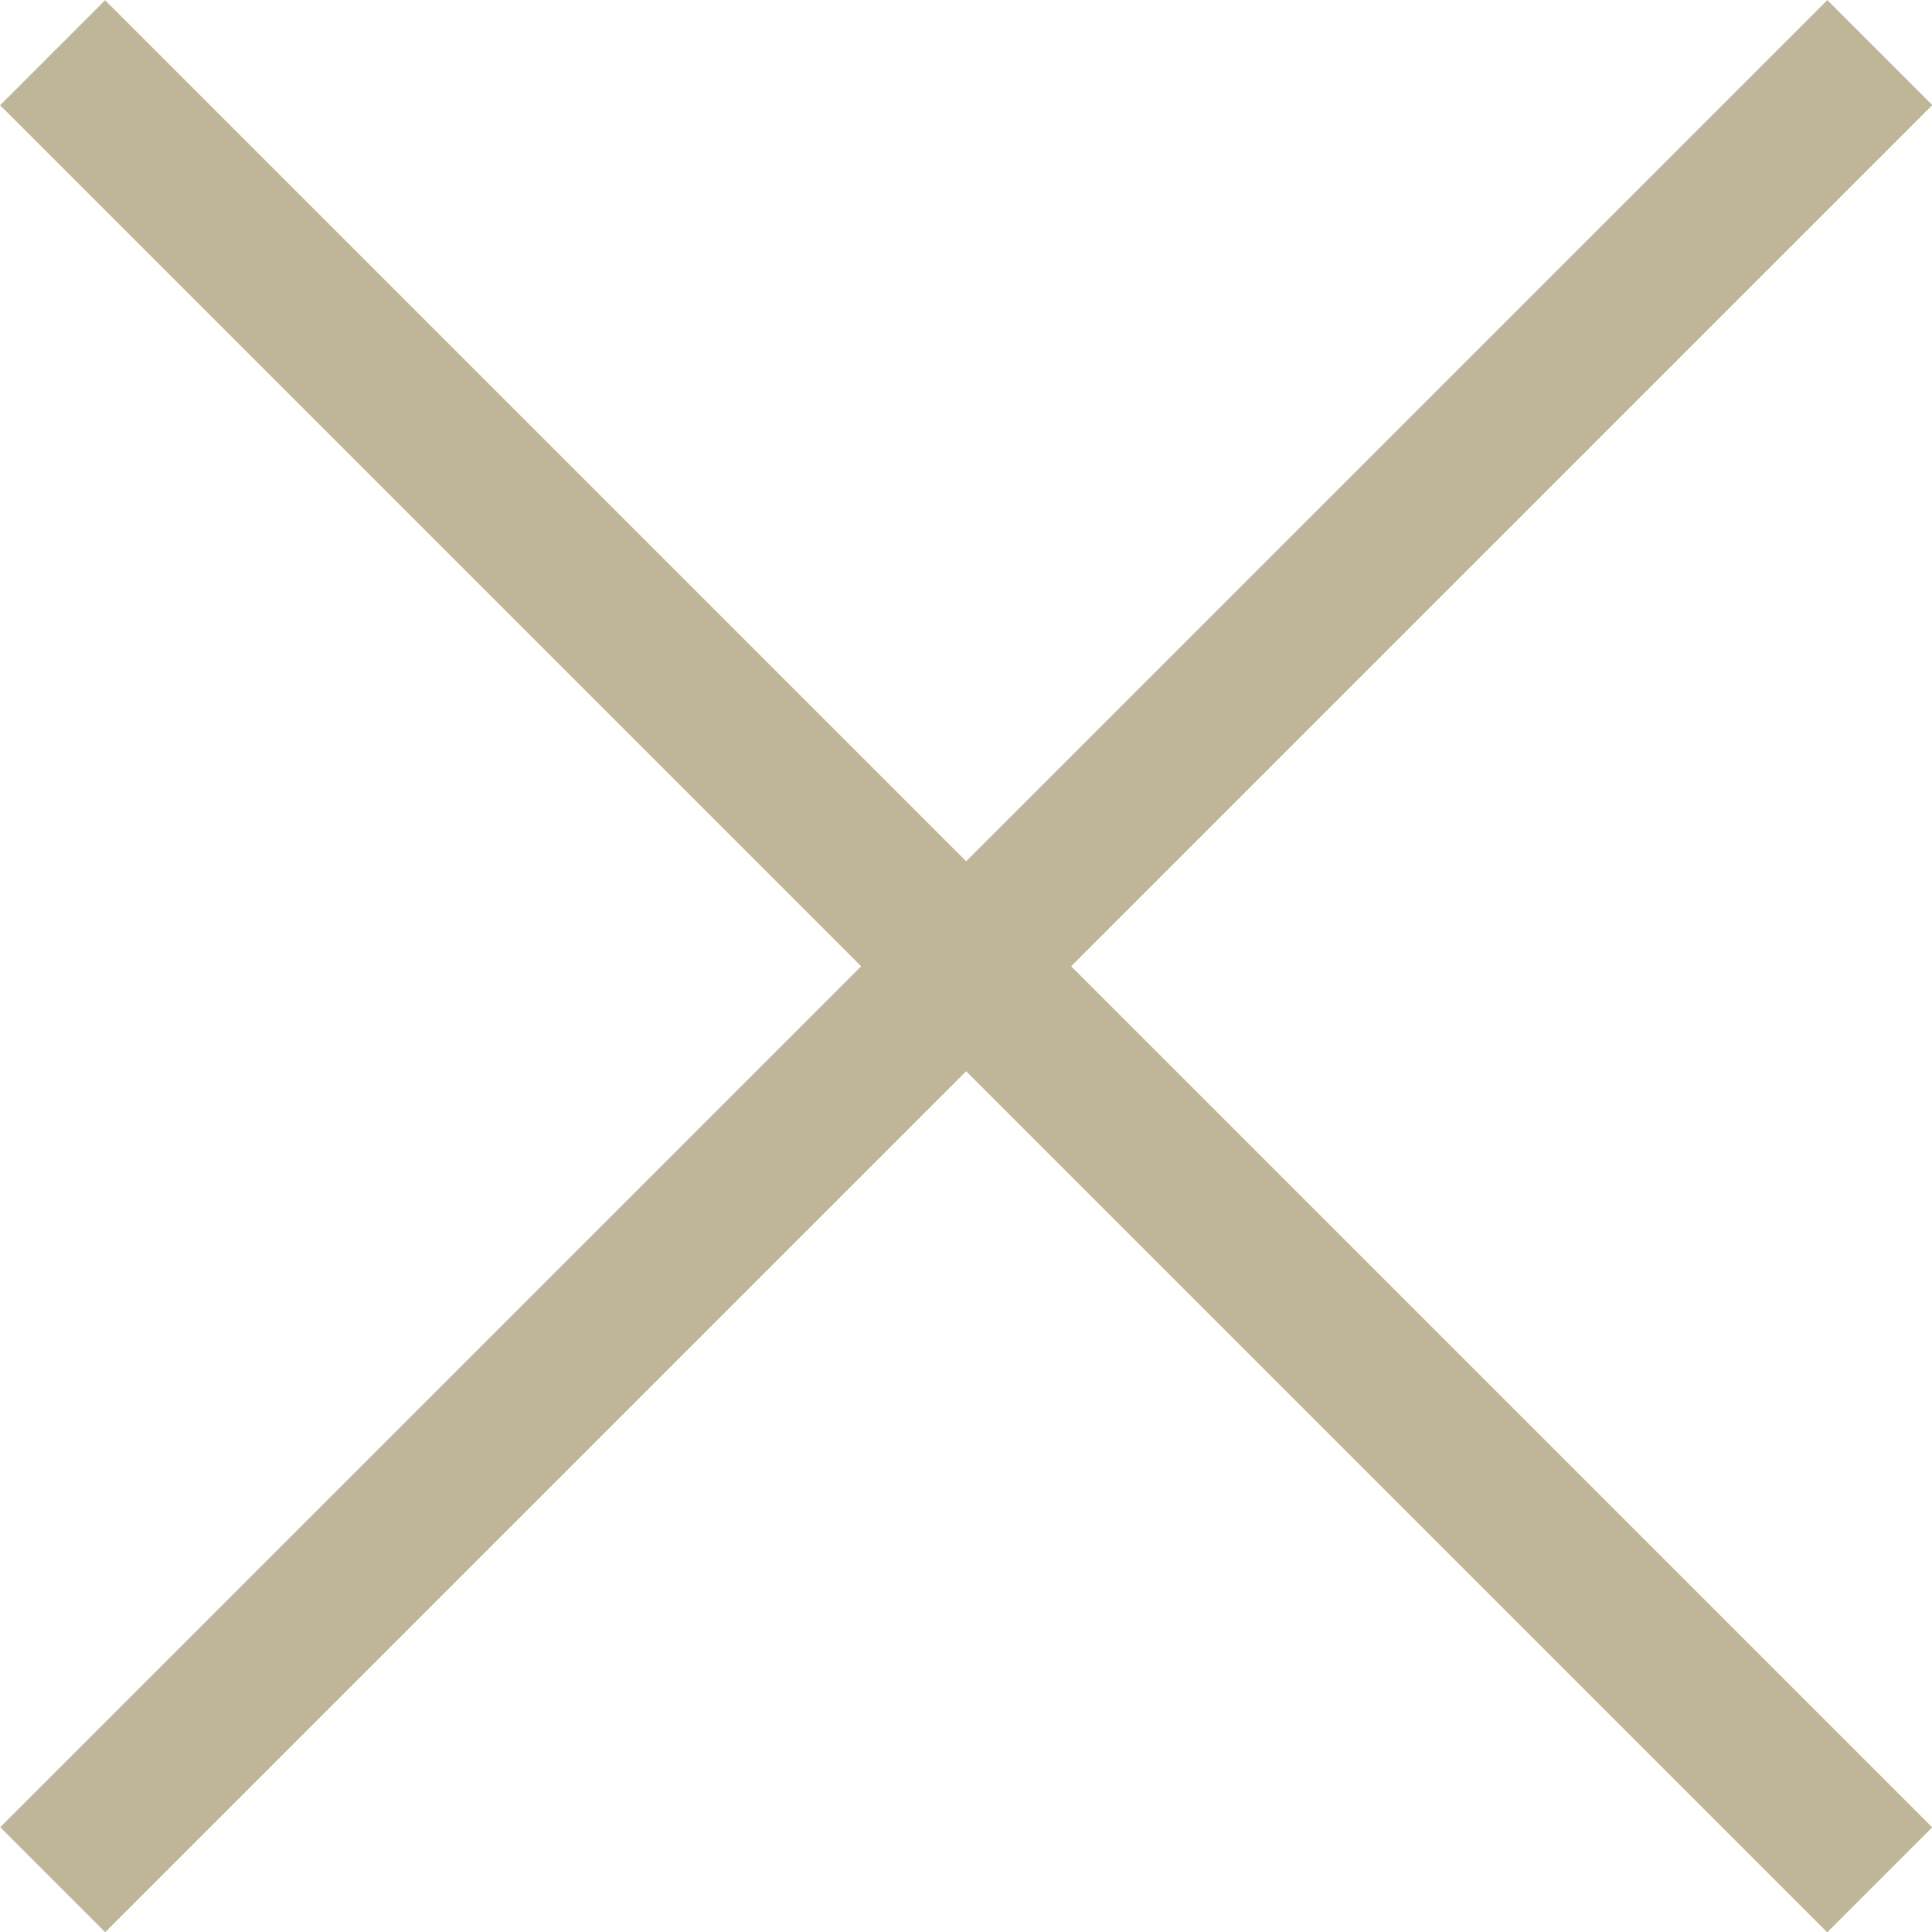 <?xml version="1.0" encoding="UTF-8"?><svg id="_レイヤー_2" xmlns="http://www.w3.org/2000/svg" viewBox="0 0 65.05 65.05"><defs><style>.cls-1{fill:#bfb699;}</style></defs><g id="_レイヤー_2-2"><rect class="cls-1" x="-10.97" y="30.03" width="87" height="5" transform="translate(-13.47 32.53) rotate(-45)"/><rect class="cls-1" x="-10.97" y="30.03" width="87" height="5" transform="translate(32.53 -13.47) rotate(45)"/></g></svg>